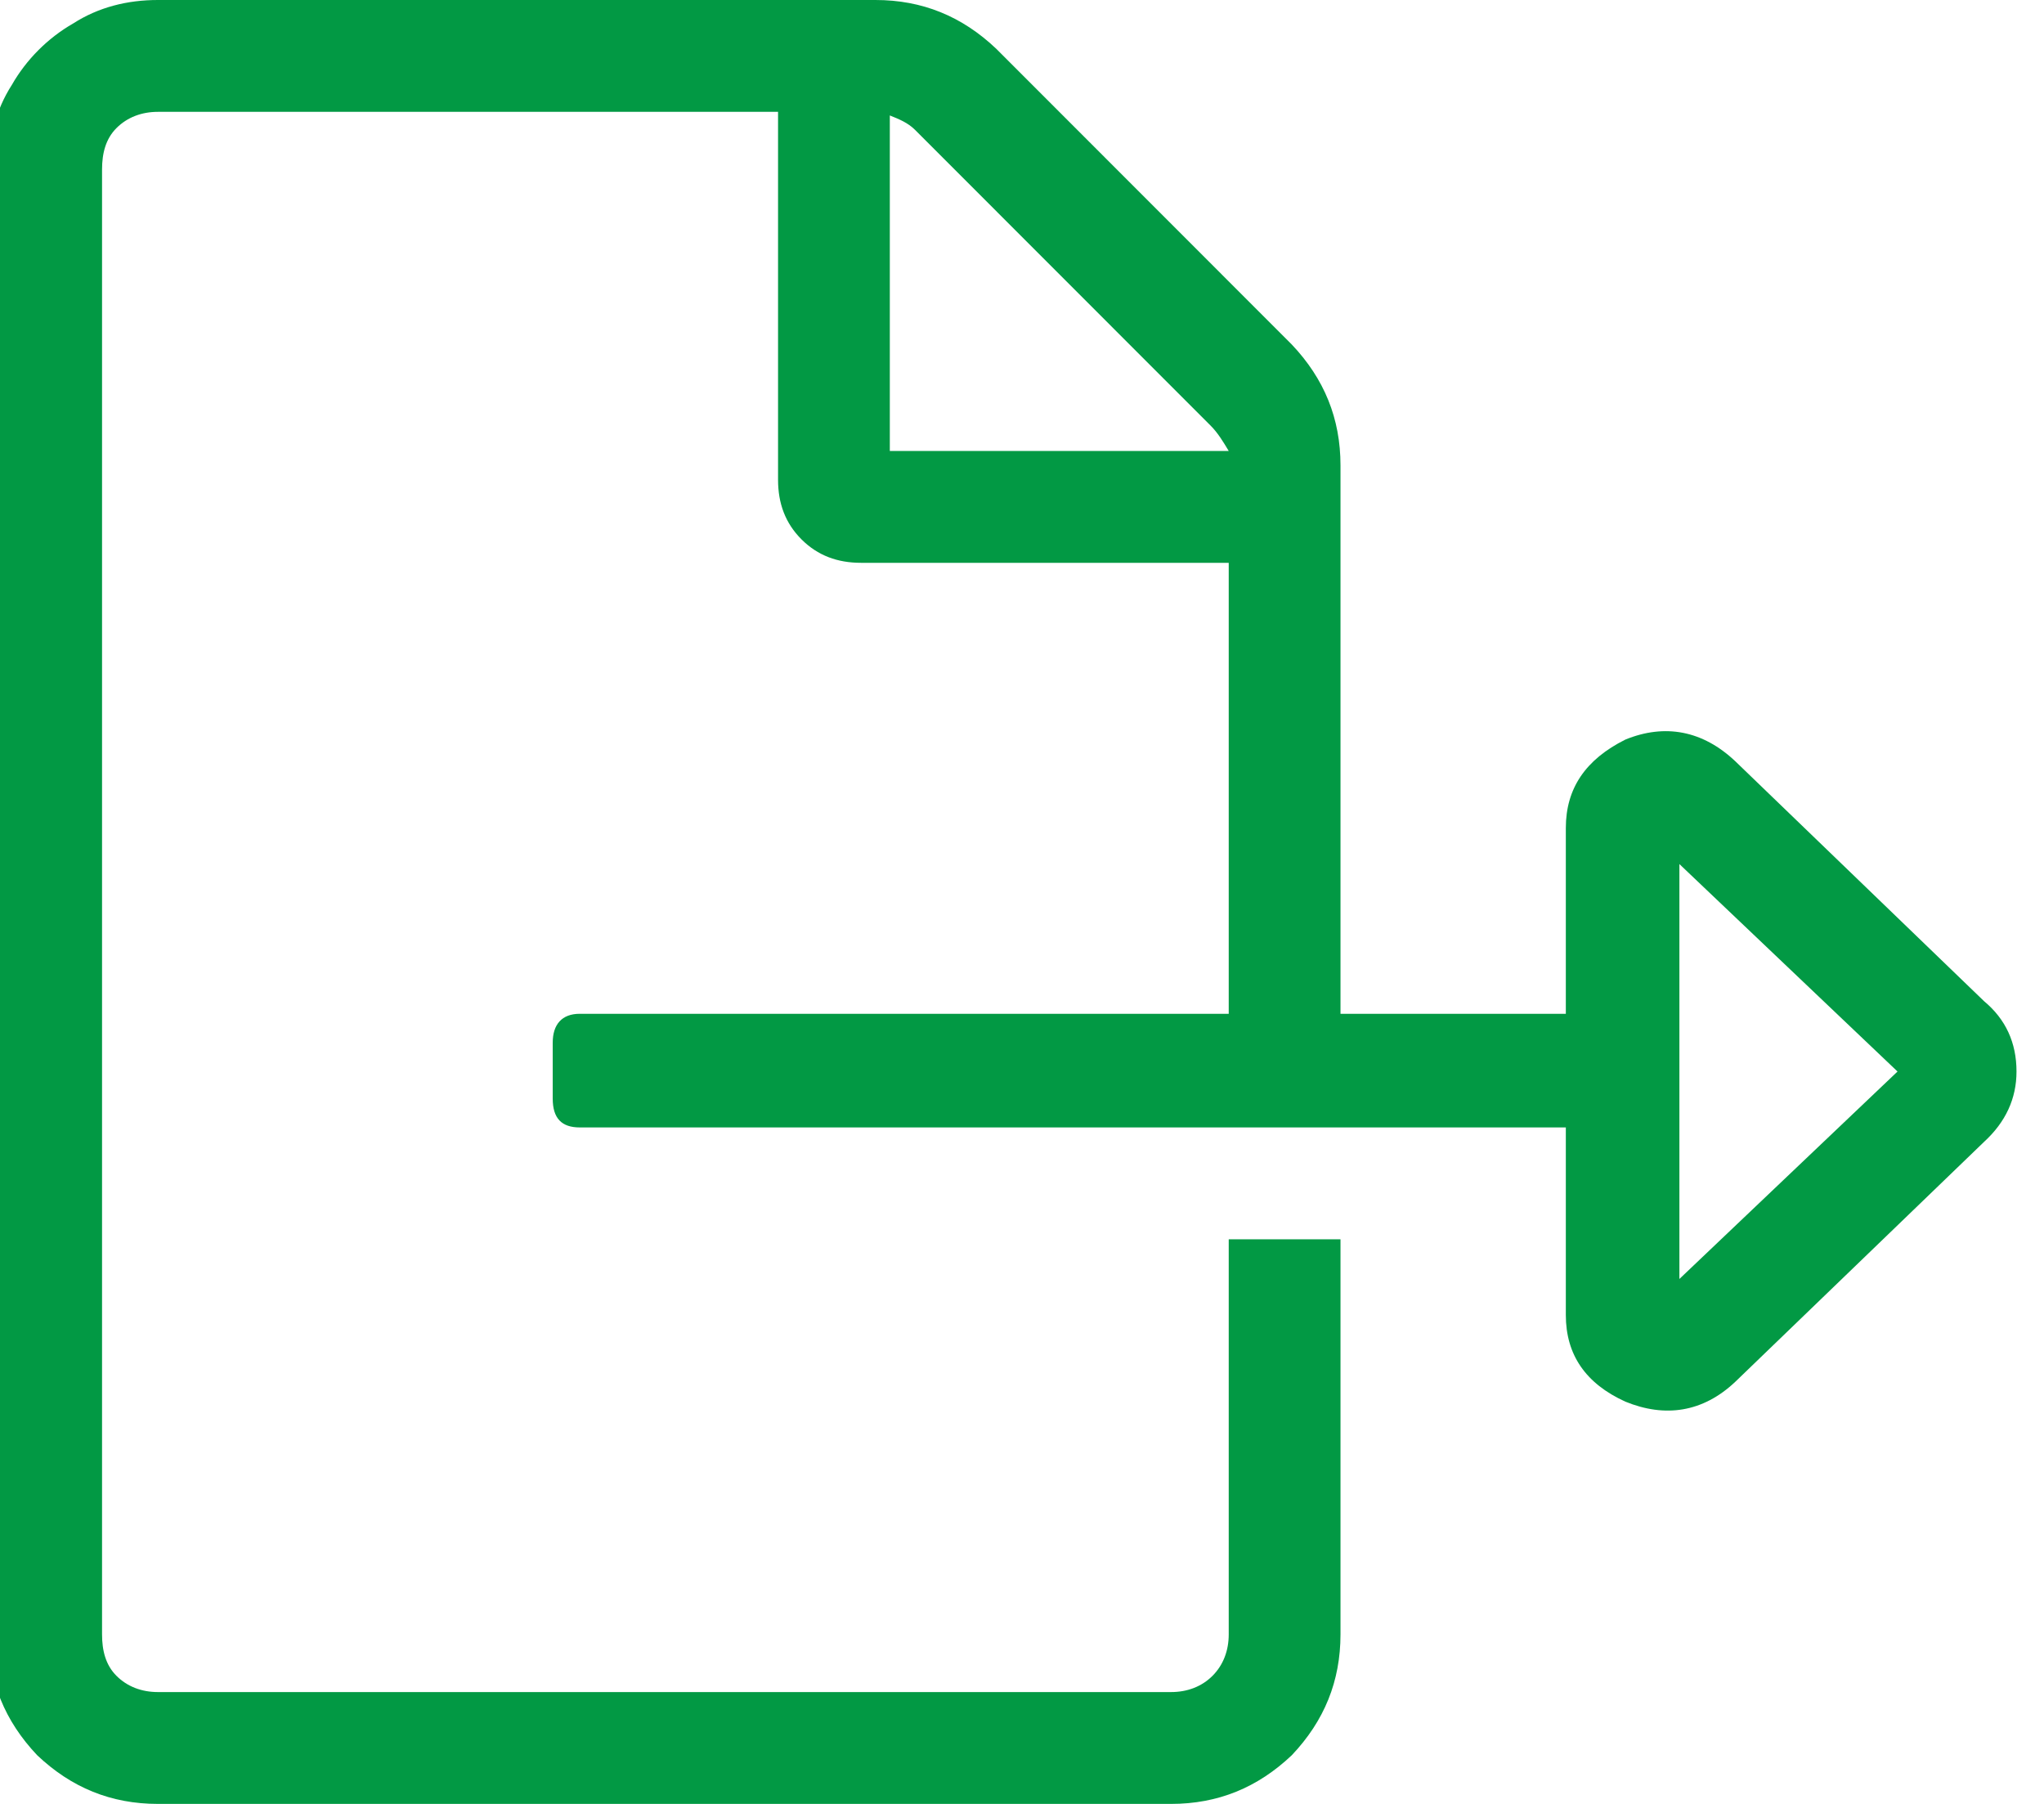 <?xml version="1.0" encoding="UTF-8" standalone="no"?>
<!DOCTYPE svg PUBLIC "-//W3C//DTD SVG 1.1//EN" "http://www.w3.org/Graphics/SVG/1.1/DTD/svg11.dtd">
<svg width="100%" height="100%" viewBox="0 0 34 30" version="1.1" xmlns="http://www.w3.org/2000/svg" xmlns:xlink="http://www.w3.org/1999/xlink" xml:space="preserve" xmlns:serif="http://www.serif.com/" style="fill-rule:evenodd;clip-rule:evenodd;stroke-linejoin:round;stroke-miterlimit:2;">
    <g transform="matrix(1,0,0,1,-1033,-4519.75)">
        <g transform="matrix(0.994,0,0,1,623.336,2840.74)">
            <g transform="matrix(30.167,0,0,30,411.944,1705.26)">
                <path d="M1.107,-0.32C1.119,-0.31 1.125,-0.297 1.125,-0.281C1.125,-0.266 1.119,-0.253 1.107,-0.242L0.969,-0.109C0.951,-0.092 0.93,-0.089 0.908,-0.098C0.886,-0.108 0.875,-0.124 0.875,-0.146L0.875,-0.25L0.328,-0.25C0.318,-0.25 0.313,-0.255 0.313,-0.266L0.313,-0.297C0.313,-0.307 0.318,-0.313 0.328,-0.313L0.688,-0.313L0.688,-0.563L0.484,-0.563C0.471,-0.563 0.46,-0.567 0.451,-0.576C0.442,-0.585 0.438,-0.596 0.438,-0.609L0.438,-0.813L0.094,-0.813C0.085,-0.813 0.077,-0.81 0.071,-0.804C0.065,-0.798 0.063,-0.79 0.063,-0.781L0.063,0.031C0.063,0.04 0.065,0.048 0.071,0.054C0.077,0.06 0.085,0.063 0.094,0.063L0.656,0.063C0.665,0.063 0.673,0.06 0.679,0.054C0.685,0.048 0.688,0.04 0.688,0.031L0.688,-0.188L0.75,-0.188L0.75,0.031C0.75,0.057 0.741,0.079 0.723,0.098C0.704,0.116 0.682,0.125 0.656,0.125L0.094,0.125C0.068,0.125 0.046,0.116 0.027,0.098C0.009,0.079 0,0.057 0,0.031L0,-0.781C0,-0.798 0.004,-0.814 0.013,-0.828C0.021,-0.842 0.033,-0.854 0.047,-0.862C0.061,-0.871 0.077,-0.875 0.094,-0.875L0.492,-0.875C0.518,-0.875 0.54,-0.866 0.559,-0.848L0.723,-0.684C0.741,-0.665 0.75,-0.643 0.75,-0.617L0.75,-0.313L0.875,-0.313L0.875,-0.416C0.875,-0.438 0.886,-0.454 0.908,-0.465C0.93,-0.474 0.951,-0.47 0.969,-0.453L1.107,-0.32ZM0.5,-0.625L0.688,-0.625C0.685,-0.63 0.682,-0.635 0.678,-0.639L0.514,-0.803C0.51,-0.807 0.505,-0.809 0.5,-0.811L0.5,-0.625ZM0.938,-0.166L1.059,-0.281L0.938,-0.396L0.938,-0.166Z" style="fill:rgb(2,153,68);fill-rule:nonzero;"/>
            </g>
        </g>
    </g>
</svg>
